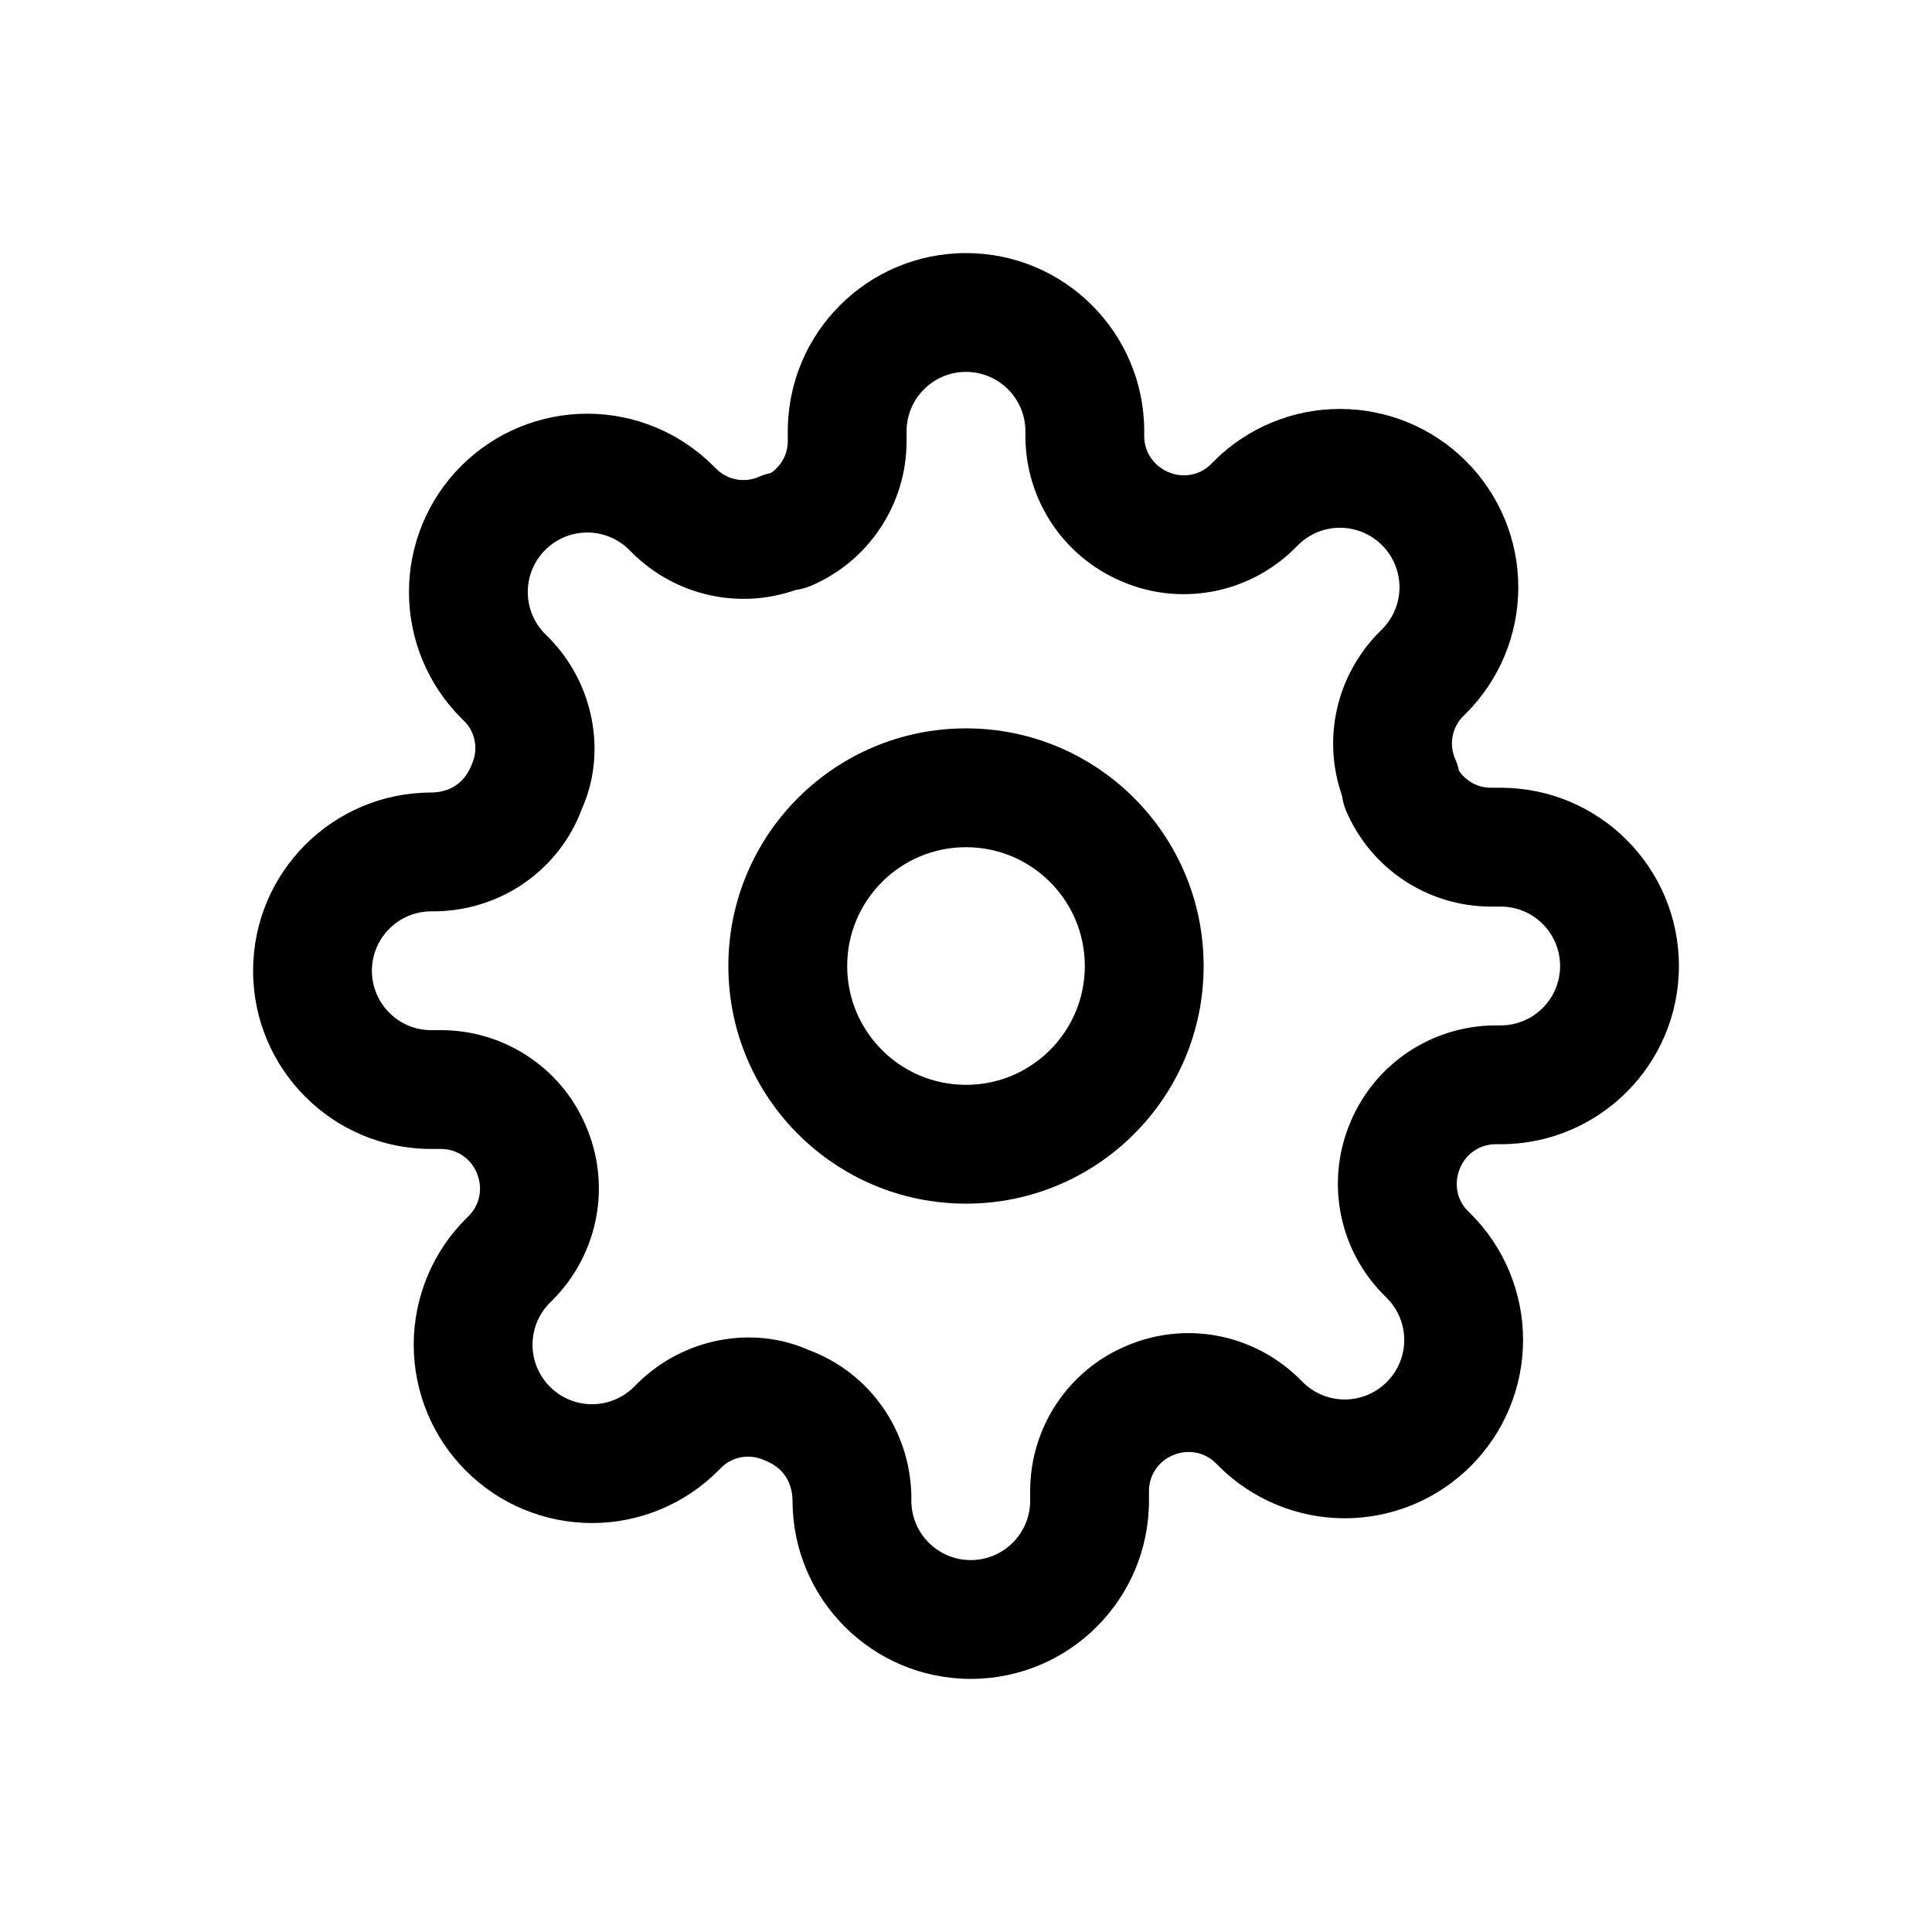 <?xml version="1.0" encoding="UTF-8"?>
<!-- Uploaded to: ICON Repo, www.svgrepo.com, Generator: ICON Repo Mixer Tools -->
<svg fill="#000000" width="800px" height="800px" version="1.1" viewBox="144 144 512 512" xmlns="http://www.w3.org/2000/svg">
 <g fill-rule="evenodd">
  <path d="m400 462.98c-34.781 0-62.977-28.195-62.977-62.977s28.195-62.977 62.977-62.977 62.977 28.195 62.977 62.977-28.195 62.977-62.977 62.977zm0-31.488c17.391 0 31.488-14.098 31.488-31.488s-14.098-31.488-31.488-31.488-31.488 14.098-31.488 31.488 14.098 31.488 31.488 31.488z"/>
  <path d="m540.28 415.74h1.418c8.695 0 15.742-7.047 15.742-15.742s-7.047-15.746-15.742-15.746h-2.738c-16.629-0.066-31.633-10-38.184-25.285-0.57-1.332-0.953-2.731-1.141-4.16-5.215-14.879-1.594-31.566 9.676-43.09l0.949-0.949c2.957-2.953 4.617-6.961 4.617-11.141 0-4.176-1.66-8.184-4.629-11.148-2.953-2.957-6.961-4.617-11.141-4.617-4.176 0-8.184 1.66-11.145 4.621l-1.066 1.066c-12.191 11.926-30.418 15.23-45.867 8.414-15.285-6.551-25.219-21.555-25.285-38.246v-1.418c0-8.695-7.047-15.742-15.742-15.742s-15.746 7.047-15.746 15.742v2.742c-0.066 16.629-10 31.629-25.285 38.18-1.332 0.57-2.731 0.953-4.16 1.141-14.879 5.215-31.566 1.598-43.09-9.676l-0.949-0.949c-2.953-2.957-6.961-4.617-11.141-4.617-4.176 0-8.184 1.66-11.148 4.629-2.957 2.953-4.617 6.961-4.617 11.141 0 4.176 1.66 8.184 4.621 11.145l1.066 1.066c11.926 12.195 15.23 30.418 8.719 45.098-5.914 16.082-21.055 26.91-38.551 27.316h-1.418c-8.695 0-15.742 7.047-15.742 15.742 0 8.695 7.047 15.746 15.742 15.746h2.742c16.629 0.066 31.629 10 38.113 25.129 6.887 15.605 3.582 33.828-8.469 46.145l-0.949 0.949c-2.957 2.953-4.617 6.961-4.617 11.141 0 4.18 1.66 8.184 4.629 11.152 2.953 2.953 6.961 4.617 11.141 4.617 4.176 0 8.184-1.664 11.145-4.625l1.066-1.066c12.195-11.926 30.418-15.23 45.098-8.719 16.082 5.914 26.91 21.055 27.316 38.551v1.418c0 8.695 7.047 15.742 15.742 15.742 8.695 0 15.746-7.047 15.746-15.742v-2.738c0.066-16.629 10-31.633 25.129-38.117 15.605-6.887 33.828-3.582 46.145 8.469l0.949 0.949c2.953 2.957 6.961 4.617 11.141 4.617 4.18 0 8.184-1.66 11.152-4.629 2.953-2.953 4.617-6.961 4.617-11.141 0-4.176-1.664-8.184-4.625-11.145l-1.066-1.066c-11.906-12.172-15.219-30.355-8.379-45.945 6.57-15.238 21.547-25.141 38.211-25.207zm-38.176 25.133-0.066 0.152c0.008-0.023 0.02-0.051 0.031-0.078 0.012-0.023 0.023-0.051 0.035-0.074zm28.555-92.594c1.871 2.758 5 4.473 8.363 4.484h2.676c26.086 0 47.23 21.148 47.23 47.234s-21.145 47.23-47.23 47.23h-1.355c-4.078 0.016-7.758 2.453-9.363 6.203-1.758 3.981-0.945 8.453 1.855 11.32l0.938 0.938c8.871 8.859 13.855 20.879 13.855 33.414 0 12.539-4.984 24.559-13.84 33.406-8.859 8.867-20.883 13.852-33.418 13.852-12.535 0-24.559-4.984-33.41-13.844l-0.82-0.824c-2.992-2.926-7.461-3.734-11.445-1.98-3.75 1.609-6.184 5.289-6.203 9.305v2.676c0 26.086-21.145 47.23-47.23 47.23-26.086 0-47.23-21.145-47.23-47.23-0.094-5.25-2.75-8.965-7.617-10.789-3.828-1.688-8.297-0.875-11.164 1.926l-0.941 0.938c-8.859 8.871-20.879 13.855-33.414 13.855s-24.559-4.984-33.406-13.84c-8.867-8.859-13.852-20.883-13.852-33.418 0-12.535 4.984-24.559 13.848-33.41l0.82-0.82c2.926-2.992 3.738-7.461 1.98-11.445-1.605-3.75-5.285-6.184-9.301-6.203h-2.68c-26.086 0-47.23-21.145-47.23-47.23 0-26.086 21.145-47.23 47.23-47.23 5.25-0.094 8.965-2.75 10.789-7.617 1.688-3.828 0.879-8.297-1.926-11.164l-0.938-0.941c-8.871-8.859-13.852-20.879-13.852-33.414s4.981-24.559 13.84-33.406c8.859-8.867 20.879-13.852 33.414-13.852 12.539 0 24.559 4.984 33.41 13.848l0.824 0.82c2.988 2.926 7.461 3.738 11.285 2.047 1.012-0.445 2.059-0.781 3.133-1.004 2.758-1.875 4.473-5 4.484-8.363v-2.68c0-26.086 21.148-47.23 47.234-47.23s47.23 21.145 47.23 47.23v1.355c0.016 4.078 2.453 7.758 6.356 9.434 3.828 1.688 8.301 0.879 11.168-1.926l0.938-0.938c8.859-8.871 20.879-13.852 33.414-13.852 12.539 0 24.559 4.981 33.406 13.84 8.867 8.859 13.852 20.879 13.852 33.414 0 12.539-4.984 24.559-13.844 33.41l-0.824 0.824c-2.926 2.988-3.734 7.461-2.047 11.285 0.445 1.012 0.781 2.059 1.008 3.133z"/>
 </g>
</svg>